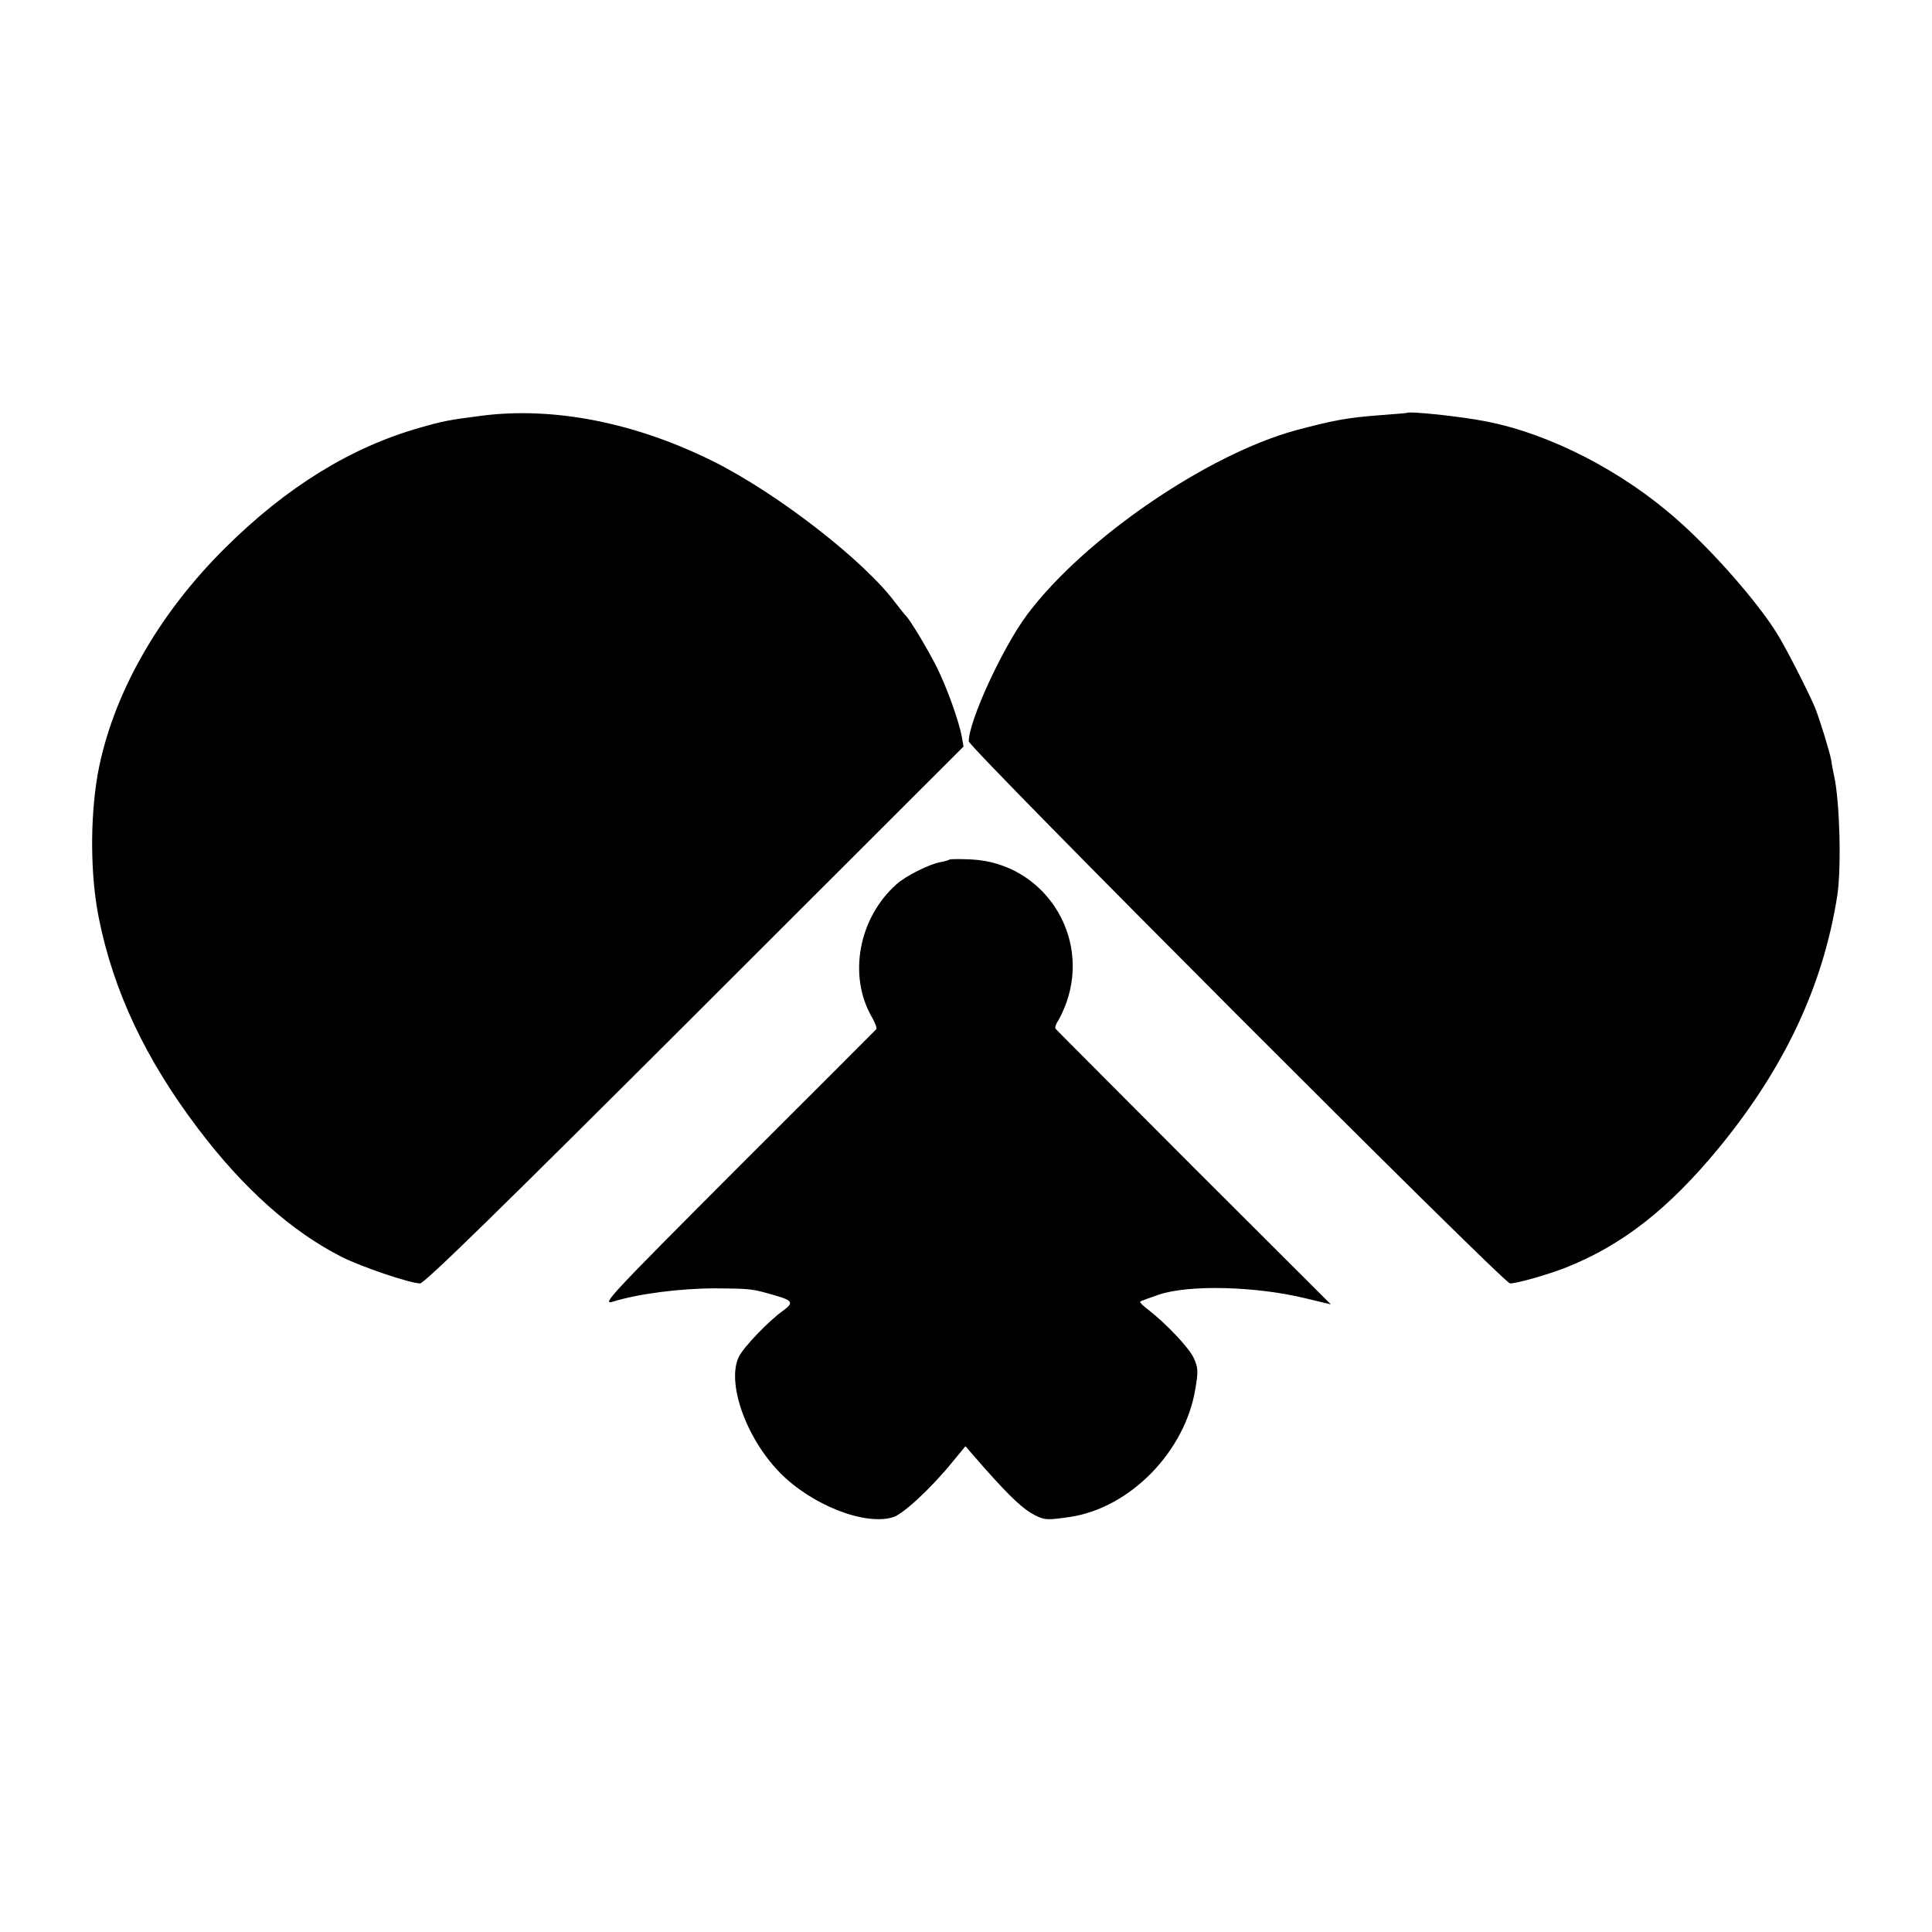 <?xml version="1.0" standalone="no"?>
<!DOCTYPE svg PUBLIC "-//W3C//DTD SVG 20010904//EN"
 "http://www.w3.org/TR/2001/REC-SVG-20010904/DTD/svg10.dtd">
<svg version="1.0" xmlns="http://www.w3.org/2000/svg"
 width="700pt" height="700pt" viewBox="0 0 700 700"
 preserveAspectRatio="xMidYMid meet">
<g transform="translate(0,700) scale(0.1,-0.1)"
fill="#000000" stroke="none">
<path d="M1747 5494 c-123 -16 -140 -19 -227 -44 -249 -71 -481 -214 -702
-433 -246 -243 -412 -537 -464 -822 -28 -160 -27 -367 4 -521 53 -265 169
-511 358 -761 165 -219 342 -376 522 -467 73 -37 249 -96 284 -96 16 0 290
268 996 973 l973 972 -6 35 c-11 59 -55 181 -92 255 -34 67 -99 175 -112 185
-3 3 -19 23 -36 45 -111 151 -426 396 -660 513 -281 140 -576 199 -838 166z"/>
<path d="M5097 5504 c-1 -1 -42 -4 -92 -8 -122 -9 -171 -18 -310 -55 -322 -88
-767 -393 -972 -666 -89 -118 -213 -387 -213 -461 0 -23 1938 -1964 1961
-1964 26 0 131 30 199 56 206 81 375 213 557 434 240 292 379 590 430 916 15
101 9 342 -12 434 -3 14 -8 39 -10 55 -6 32 -39 140 -58 189 -21 52 -106 219
-140 273 -72 115 -231 296 -358 408 -200 178 -463 313 -694 358 -89 18 -279
38 -288 31z"/>
<path d="M3439 3885 c-3 -2 -17 -6 -33 -9 -39 -7 -125 -50 -158 -80 -138 -123
-176 -333 -88 -483 11 -19 18 -38 15 -42 -3 -3 -229 -230 -503 -503 -466 -467
-494 -497 -451 -484 94 29 246 48 369 48 133 -1 134 -1 223 -27 59 -17 63 -26
24 -54 -52 -37 -141 -130 -159 -165 -47 -92 23 -294 147 -421 114 -117 308
-194 411 -162 36 11 136 103 215 200 l47 57 68 -78 c97 -109 141 -150 184
-172 35 -18 46 -18 128 -6 217 33 416 237 453 464 11 64 10 77 -6 112 -17 37
-101 126 -169 178 -16 12 -27 24 -25 26 2 2 32 13 67 25 109 37 352 31 532
-13 l92 -22 -496 495 c-272 273 -498 499 -501 503 -4 3 0 17 9 30 8 13 22 43
30 66 87 246 -85 505 -344 518 -42 2 -79 2 -81 -1z"/>
</g>
</svg>
